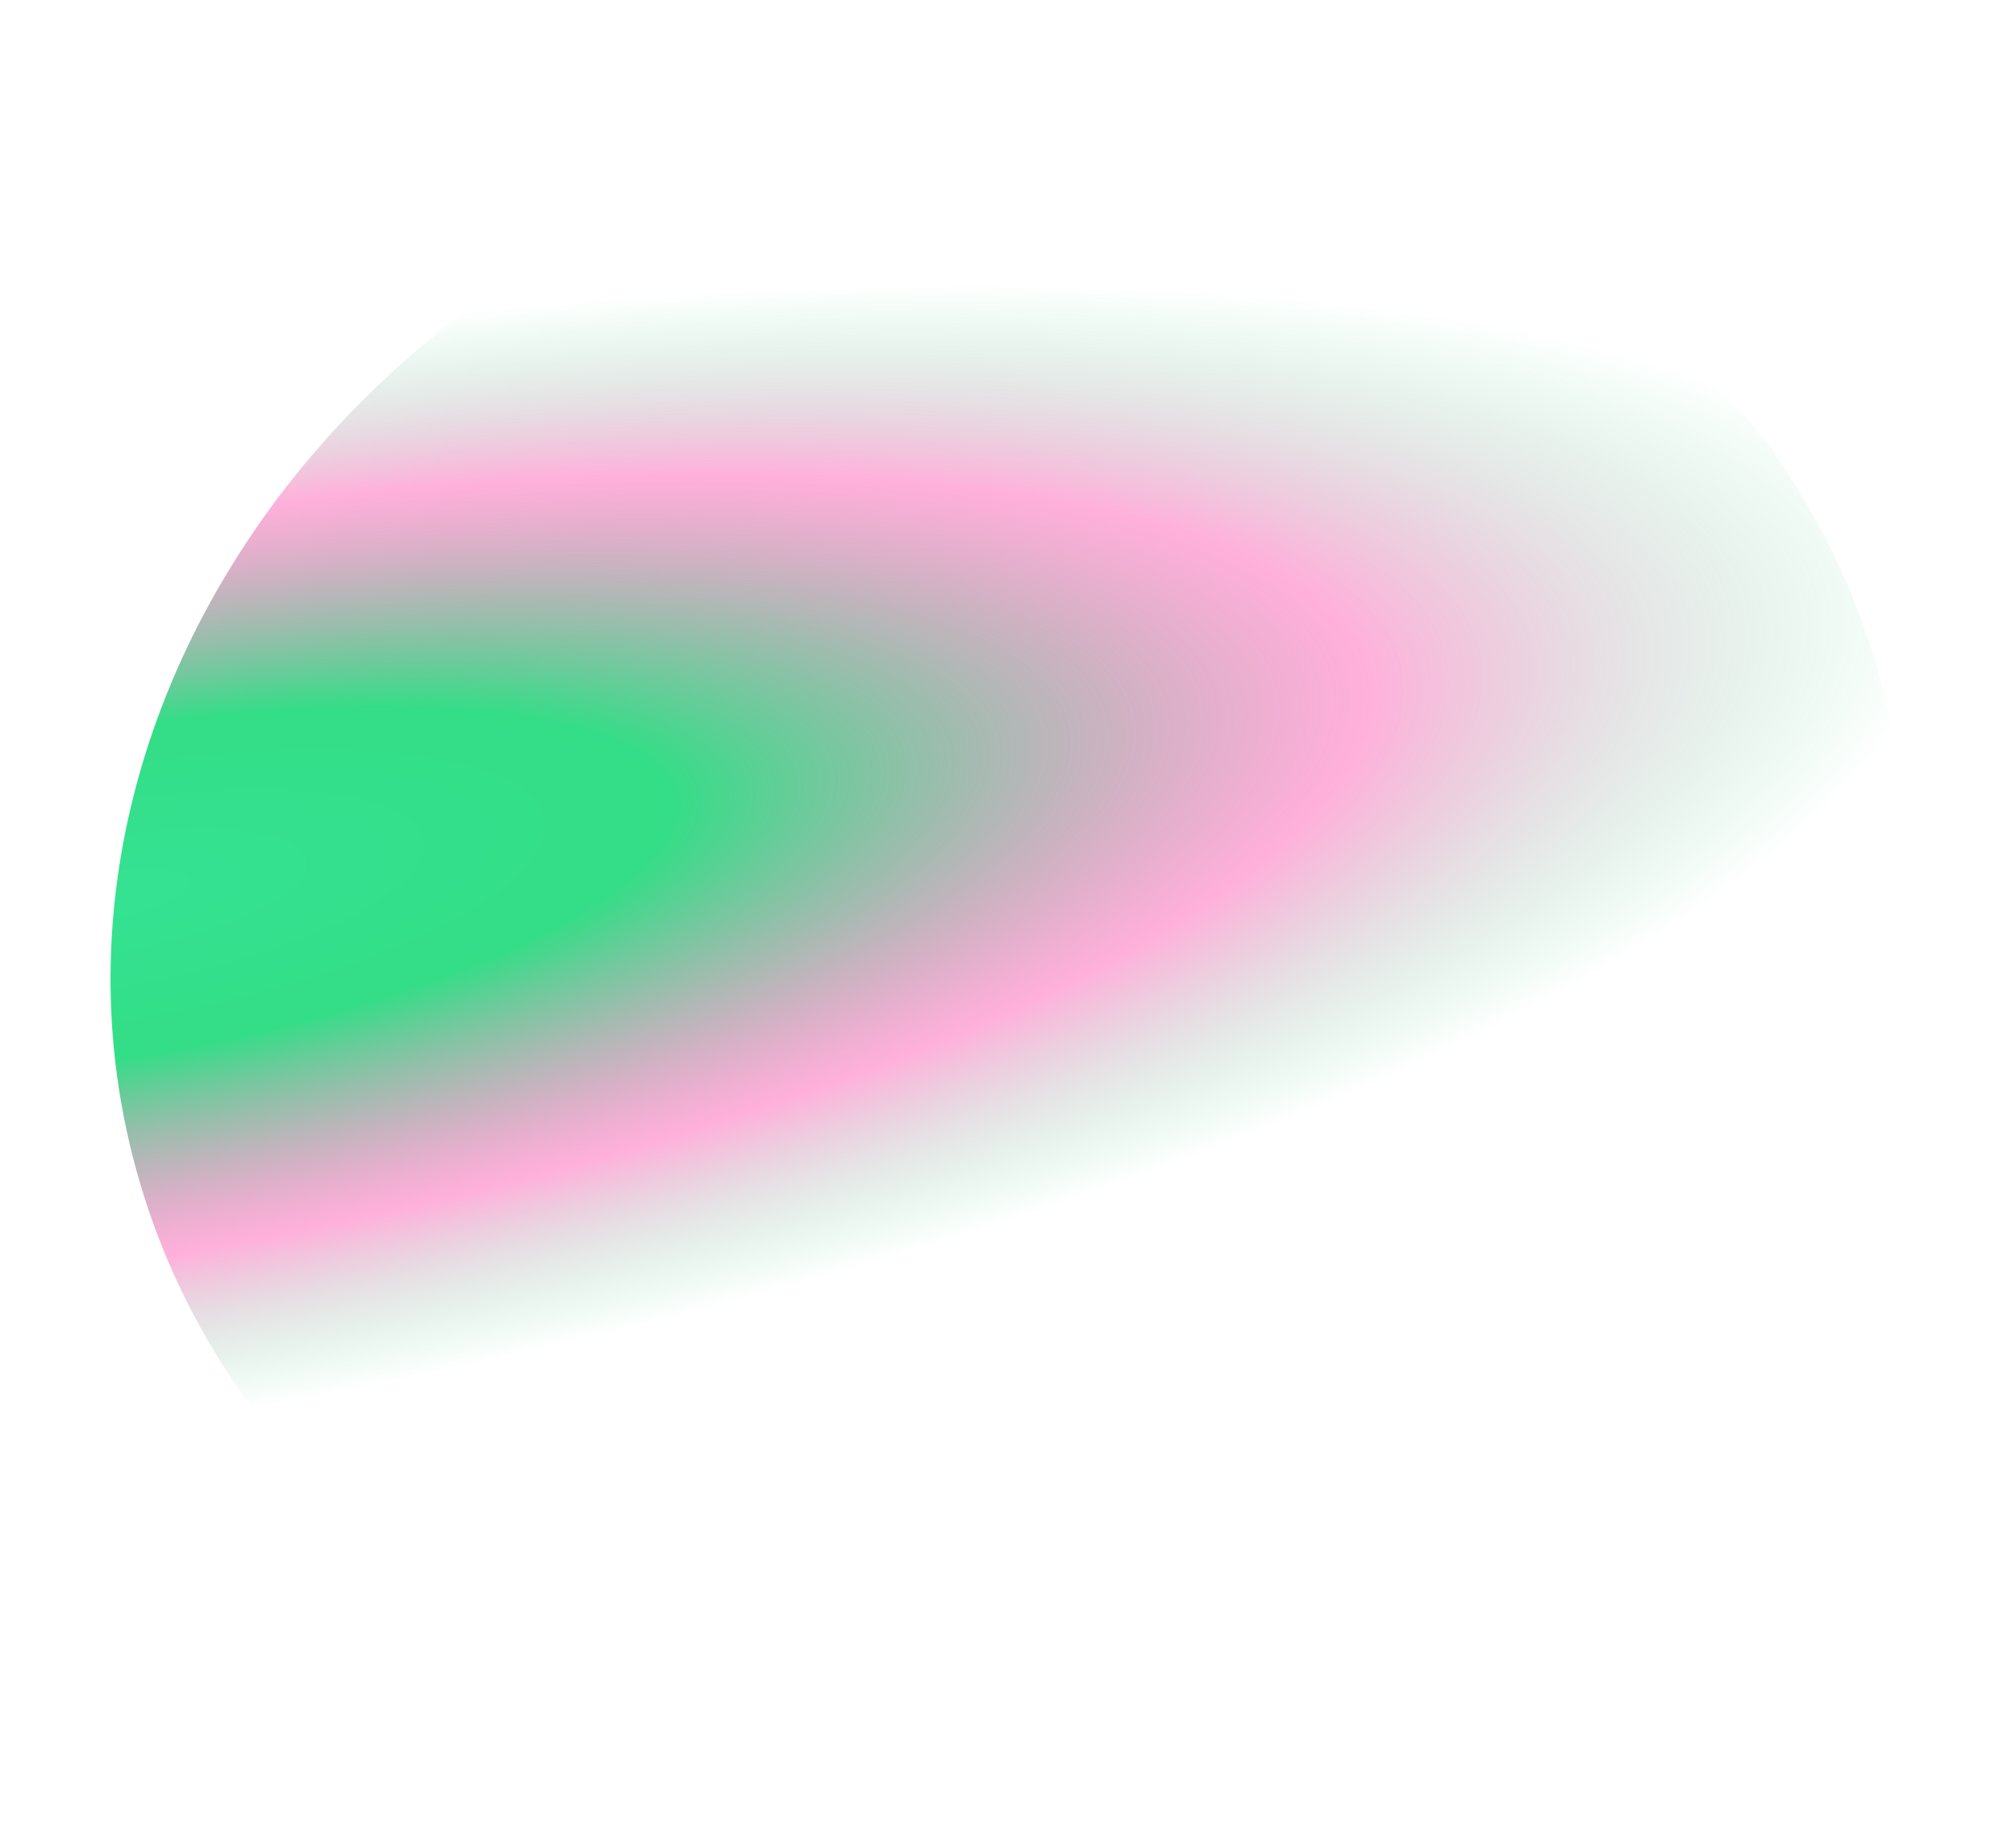 <?xml version="1.0" encoding="UTF-8"?> <svg xmlns="http://www.w3.org/2000/svg" width="6052" height="5545" viewBox="0 0 6052 5545" fill="none"> <g filter="url(#filter0_f_23_50)"> <path d="M3750.39 5071.09C2317.92 5522.74 832.179 4859.71 431.892 3590.16C31.605 2320.61 868.354 925.302 2300.82 473.646C3733.29 21.99 5219.04 685.022 5619.32 1954.57C6019.61 3224.12 5182.86 4619.43 3750.39 5071.09Z" fill="url(#paint0_radial_23_50)" fill-opacity="0.8"></path> </g> <defs> <filter id="filter0_f_23_50" x="-0" y="0" width="6051.22" height="5544.73" filterUnits="userSpaceOnUse" color-interpolation-filters="sRGB"> <feFlood flood-opacity="0" result="BackgroundImageFix"></feFlood> <feBlend mode="normal" in="SourceGraphic" in2="BackgroundImageFix" result="shape"></feBlend> <feGaussianBlur stdDeviation="50" result="effect1_foregroundBlur_23_50"></feGaussianBlur> </filter> <radialGradient id="paint0_radial_23_50" cx="0" cy="0" r="1" gradientUnits="userSpaceOnUse" gradientTransform="translate(311.454 2678.21) rotate(-9.637) scale(5608.31 1604.2)"> <stop stop-color="#01DB77"></stop> <stop offset="0.307" stop-color="#01D569"></stop> <stop offset="0.516" stop-color="#8C8089" stop-opacity="0.726"></stop> <stop offset="0.687" stop-color="#FF3AA4" stop-opacity="0.5"></stop> <stop offset="1" stop-color="#00D567" stop-opacity="0"></stop> </radialGradient> </defs> </svg> 